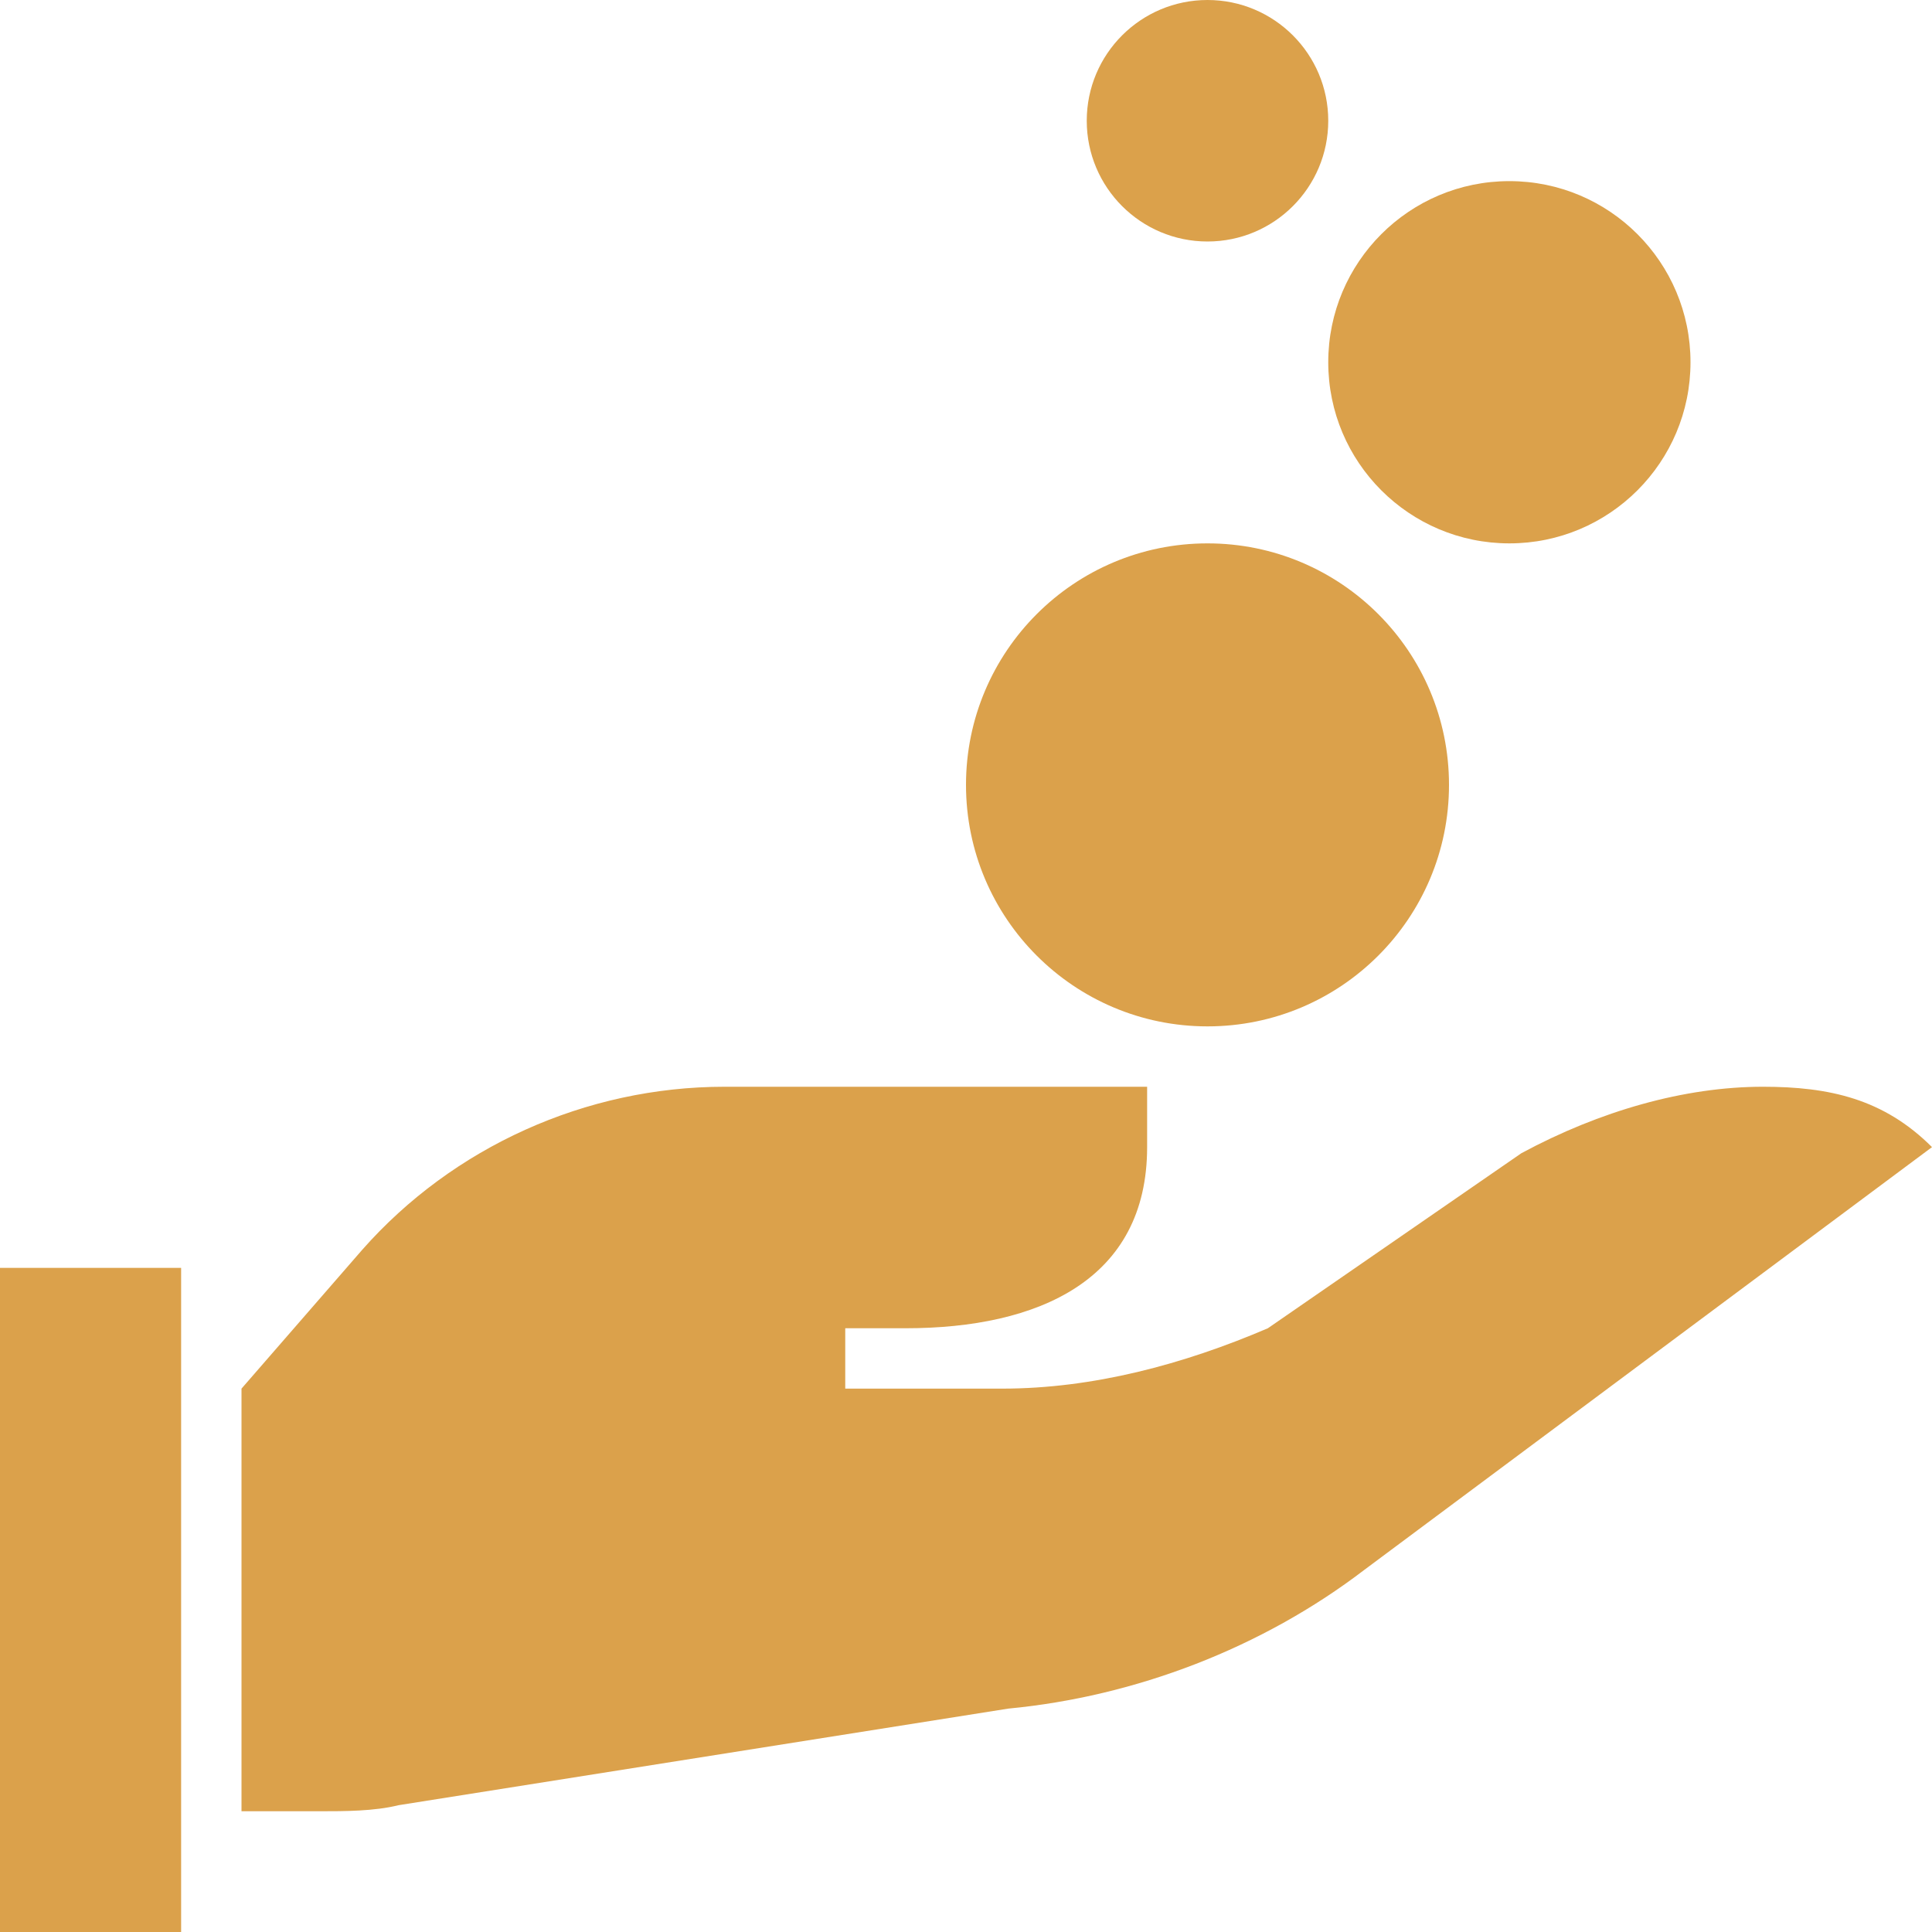 <?xml version="1.0" encoding="UTF-8" standalone="no"?>
<svg xmlns="http://www.w3.org/2000/svg" xmlns:xlink="http://www.w3.org/1999/xlink" xmlns:serif="http://www.serif.com/" width="100%" height="100%" viewBox="0 0 32 32" version="1.1" xml:space="preserve" style="fill-rule:evenodd;clip-rule:evenodd;stroke-linejoin:round;stroke-miterlimit:2;">
    <g id="collecting">
        <g>
            <rect x="0" y="21" width="3" height="11" style="fill:rgb(219,161,75);"></rect>
            <path d="M29.2,18C27.9,18 26.5,18.4 25.2,19.1L21,22C19.6,22.6 18.1,23 16.6,23L14,23L14,22L15,22C17.2,22 19,21.2 19,19L19,18L12,18C9.7,18 7.5,19 6,20.7L4,23L4,30L5.3,30C5.7,30 6.2,30 6.6,29.9L16.7,28.3C18.8,28.1 20.9,27.3 22.6,26L32,19C31.2,18.2 30.3,18 29.2,18Z" style="fill:rgb(219,161,75);fill-rule:nonzero;"></path>
            <circle cx="20" cy="13" r="4" style="fill:rgb(219,161,75);"></circle>
            <circle cx="25" cy="6" r="3" style="fill:rgb(219,161,75);"></circle>
            <circle cx="20" cy="2" r="2" style="fill:rgb(219,161,75);"></circle>
        </g>
    </g>
</svg>
